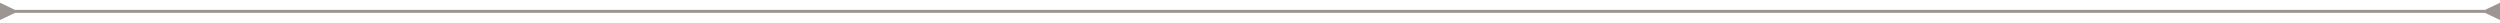 <svg width="659" height="6" viewBox="0 0 659 6" fill="none" xmlns="http://www.w3.org/2000/svg">
<path d="M3.95 2.605L0 0.72V5.28L3.95 3.395V2.605ZM655.05 3.395L659 5.28V0.72L655.05 2.605V3.395ZM3.555 3V3.395H655.445V3V2.605H3.555V3Z" fill="#9D9591"/>
</svg>
